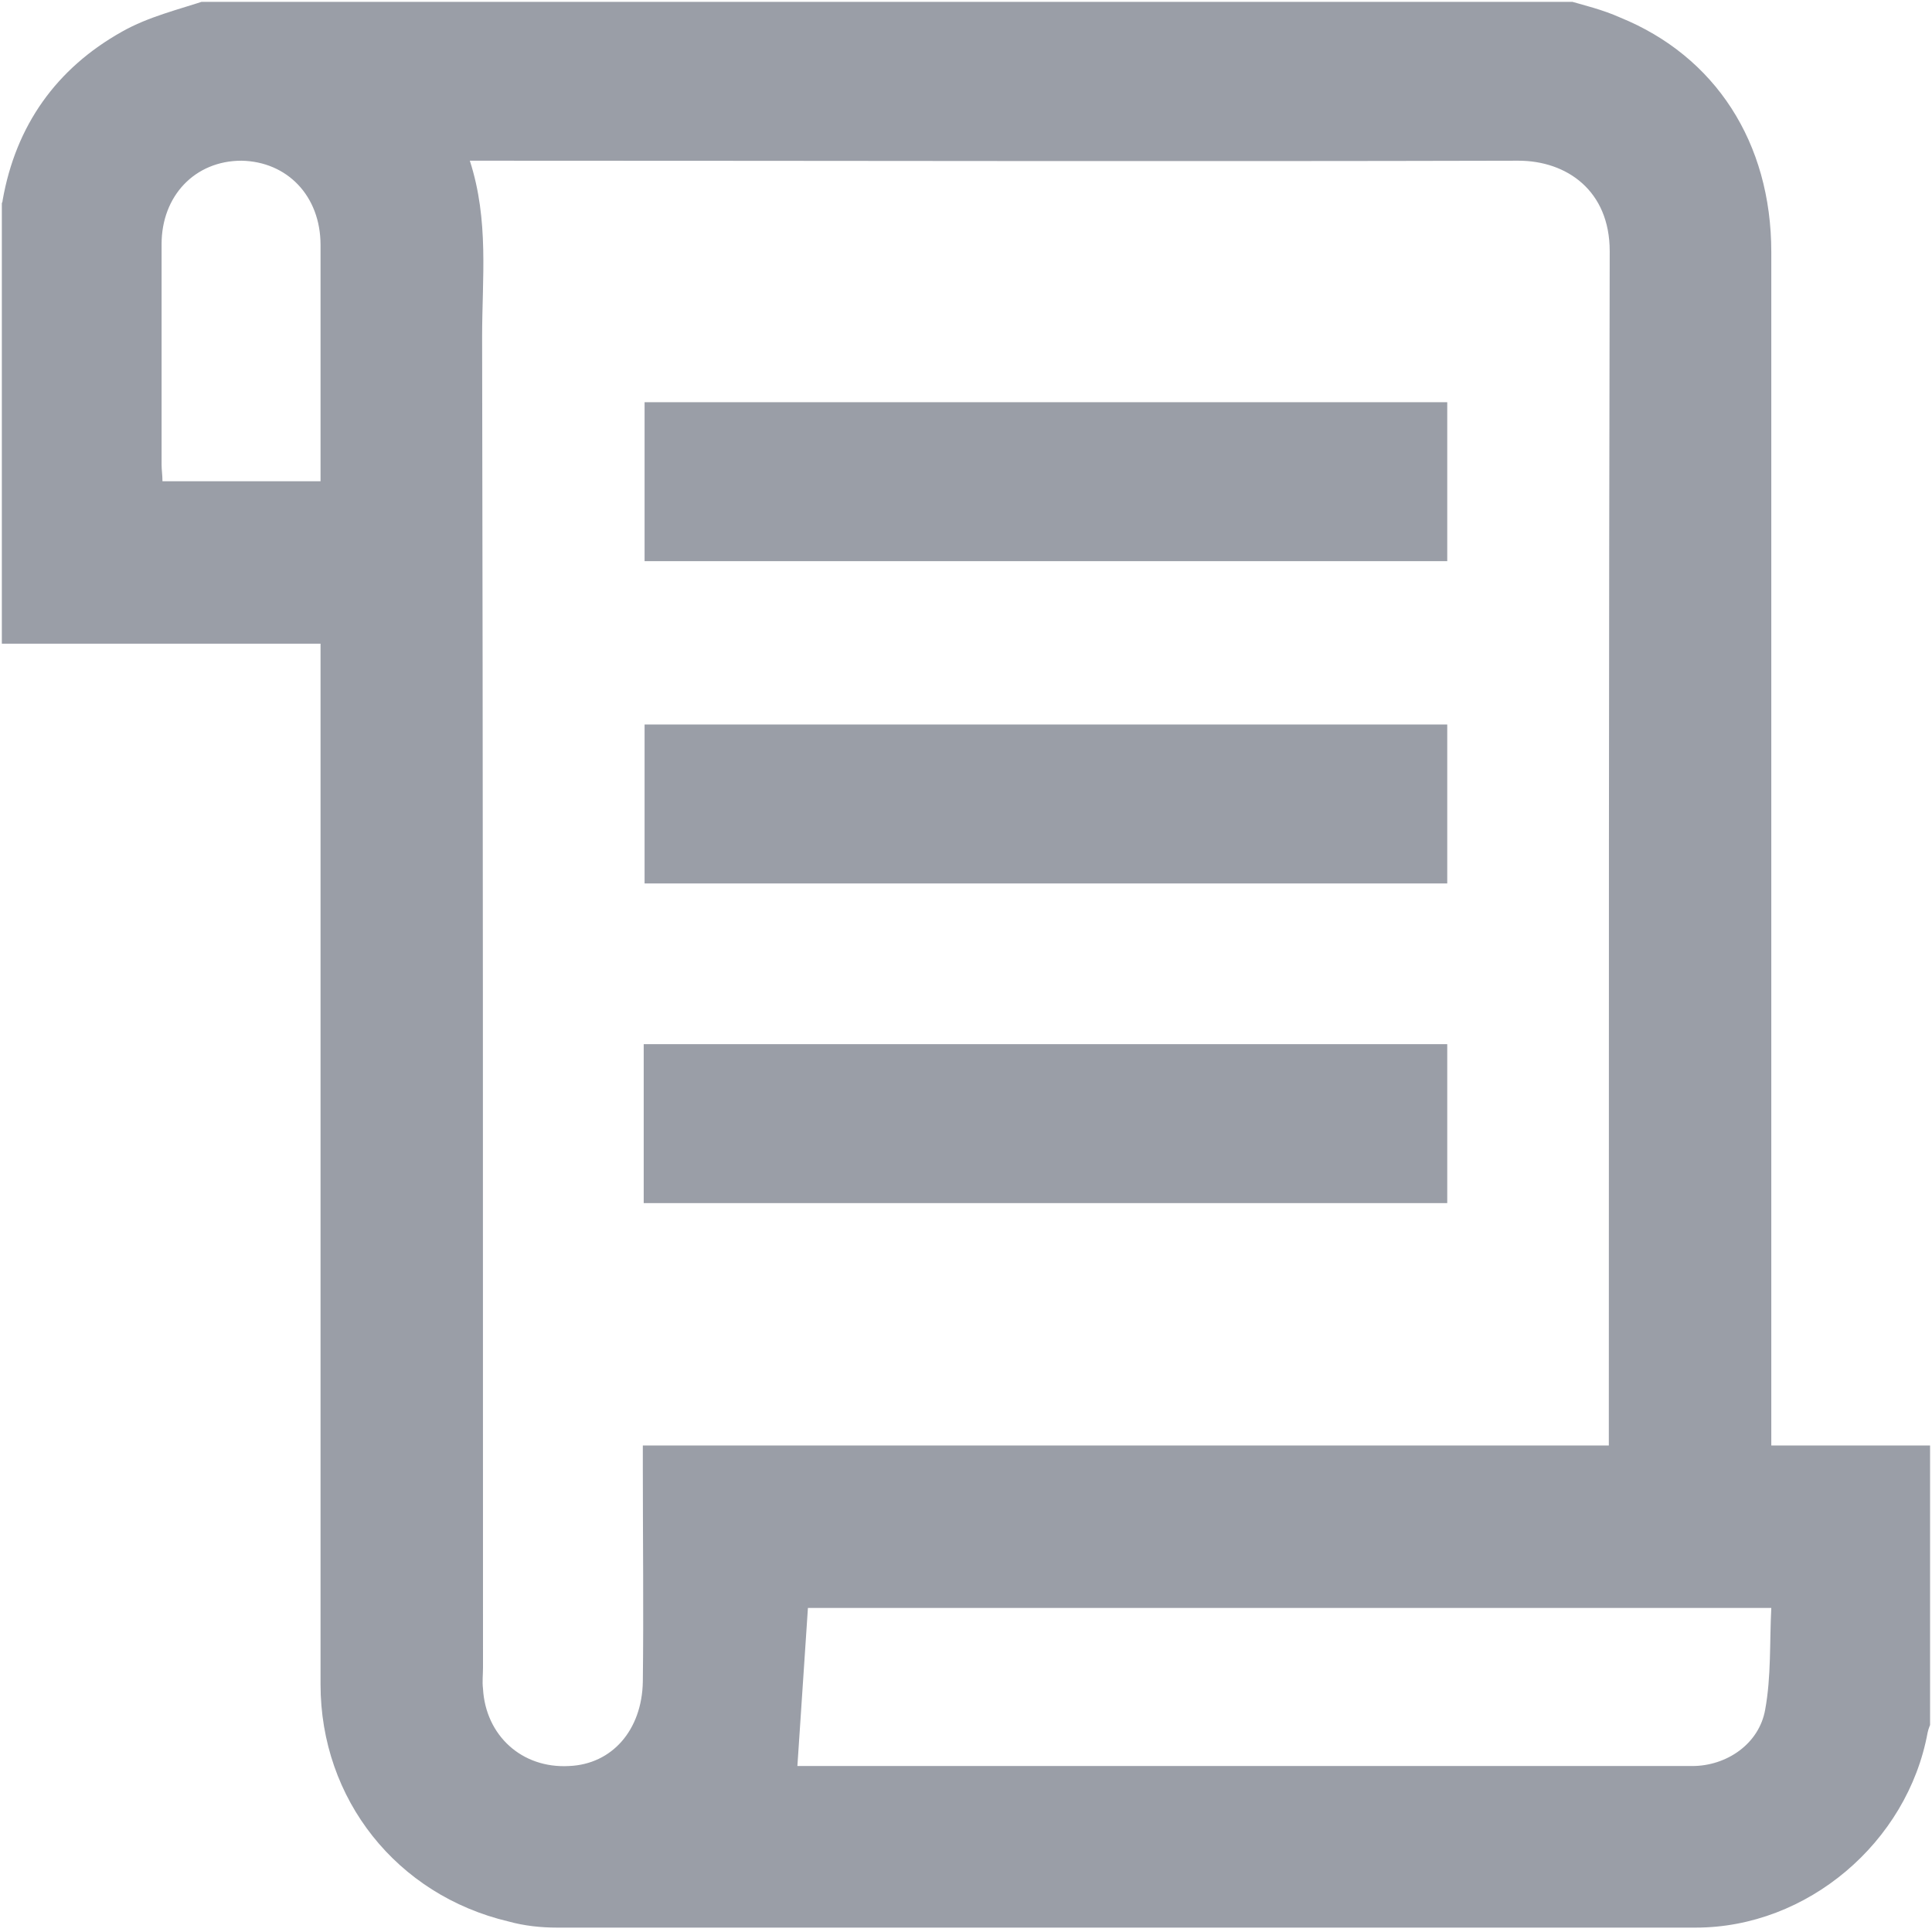 <svg width="22" height="22" viewBox="0 0 22 22" fill="none" xmlns="http://www.w3.org/2000/svg" xmlns:xlink="http://www.w3.org/1999/xlink">
	<desc>
			Created with Pixso.
	</desc>
	<defs>
		<clipPath id="clip2699_40536">
			<rect id="Ресурс 1 26" rx="0" width="21.957" height="21.957" transform="translate(0.021 0.021)" fill="white" fill-opacity="0"/>
		</clipPath>
	</defs>
	<rect id="Ресурс 1 26" rx="0" width="21.957" height="21.957" transform="translate(0.021 0.021)" fill="#FFFFFF" fill-opacity="0"/>
	<g clip-path="url(#clip2699_40536)">
		<path id="Vector" d="M22 16.46L22 19.59C21.98 19.64 21.96 19.68 21.95 19.73C21.72 20.98 20.58 21.95 19.31 21.95C14.99 21.95 10.67 21.95 6.34 21.95C6.16 21.95 5.97 21.93 5.79 21.88C4.52 21.58 3.65 20.49 3.65 19.18C3.65 15.32 3.65 11.46 3.65 7.61C3.65 7.52 3.65 7.43 3.65 7.33L0 7.33L0 2.35C0.01 2.33 0.03 2.31 0.03 2.28C0.18 1.43 0.64 0.78 1.39 0.36C1.69 0.19 2.03 0.11 2.36 0C7.51 0 12.67 0 17.83 0C18.04 0.06 18.25 0.11 18.45 0.2C19.53 0.64 20.17 1.62 20.17 2.87C20.17 7.3 20.17 11.72 20.17 16.15C20.17 16.25 20.17 16.35 20.17 16.46L22 16.46L22 16.46ZM5.35 1.83C5.57 2.51 5.49 3.17 5.49 3.83C5.5 8.89 5.5 13.94 5.5 18.99C5.5 19.07 5.49 19.15 5.5 19.23C5.53 19.76 5.94 20.14 6.48 20.11C6.97 20.09 7.31 19.7 7.32 19.15C7.33 18.34 7.32 17.54 7.32 16.73C7.32 16.65 7.32 16.56 7.32 16.46L18.32 16.46C18.32 16.38 18.32 16.31 18.32 16.24C18.32 11.78 18.32 7.32 18.33 2.86C18.33 2.17 17.84 1.83 17.29 1.83C13.39 1.84 9.5 1.83 5.6 1.83C5.53 1.83 5.45 1.83 5.35 1.83L5.35 1.83ZM9.08 20.11C9.07 20.11 9.1 20.11 9.13 20.11C12.51 20.11 15.89 20.11 19.27 20.11C19.66 20.11 20.03 19.86 20.1 19.47C20.17 19.09 20.15 18.7 20.17 18.31L9.2 18.31C9.16 18.91 9.12 19.5 9.08 20.11L9.08 20.11ZM3.65 5.48C3.65 4.57 3.65 3.68 3.65 2.79C3.65 2.23 3.27 1.84 2.75 1.83C2.22 1.83 1.84 2.23 1.84 2.78C1.84 3.62 1.84 4.46 1.84 5.29C1.84 5.35 1.85 5.41 1.85 5.48L3.65 5.48L3.65 5.48Z" fill="#9A9EA7" fill-opacity="1" fill-rule="nonzero"/>
		<path id="Vector" d="M16.48 8.25L16.48 10.06L7.34 10.06L7.34 8.25L16.48 8.25Z" fill="#9A9EA7" fill-opacity="1" fill-rule="nonzero"/>
		<path id="Vector" d="M7.33 13.7L7.33 11.89L16.48 11.89L16.48 13.7L7.33 13.7Z" fill="#9A9EA7" fill-opacity="1" fill-rule="nonzero"/>
		<path id="Vector" d="M7.34 6.39L7.34 4.58L16.48 4.58L16.48 6.39L7.34 6.39Z" fill="#9A9EA7" fill-opacity="1" fill-rule="nonzero"/>
	</g>
</svg>
